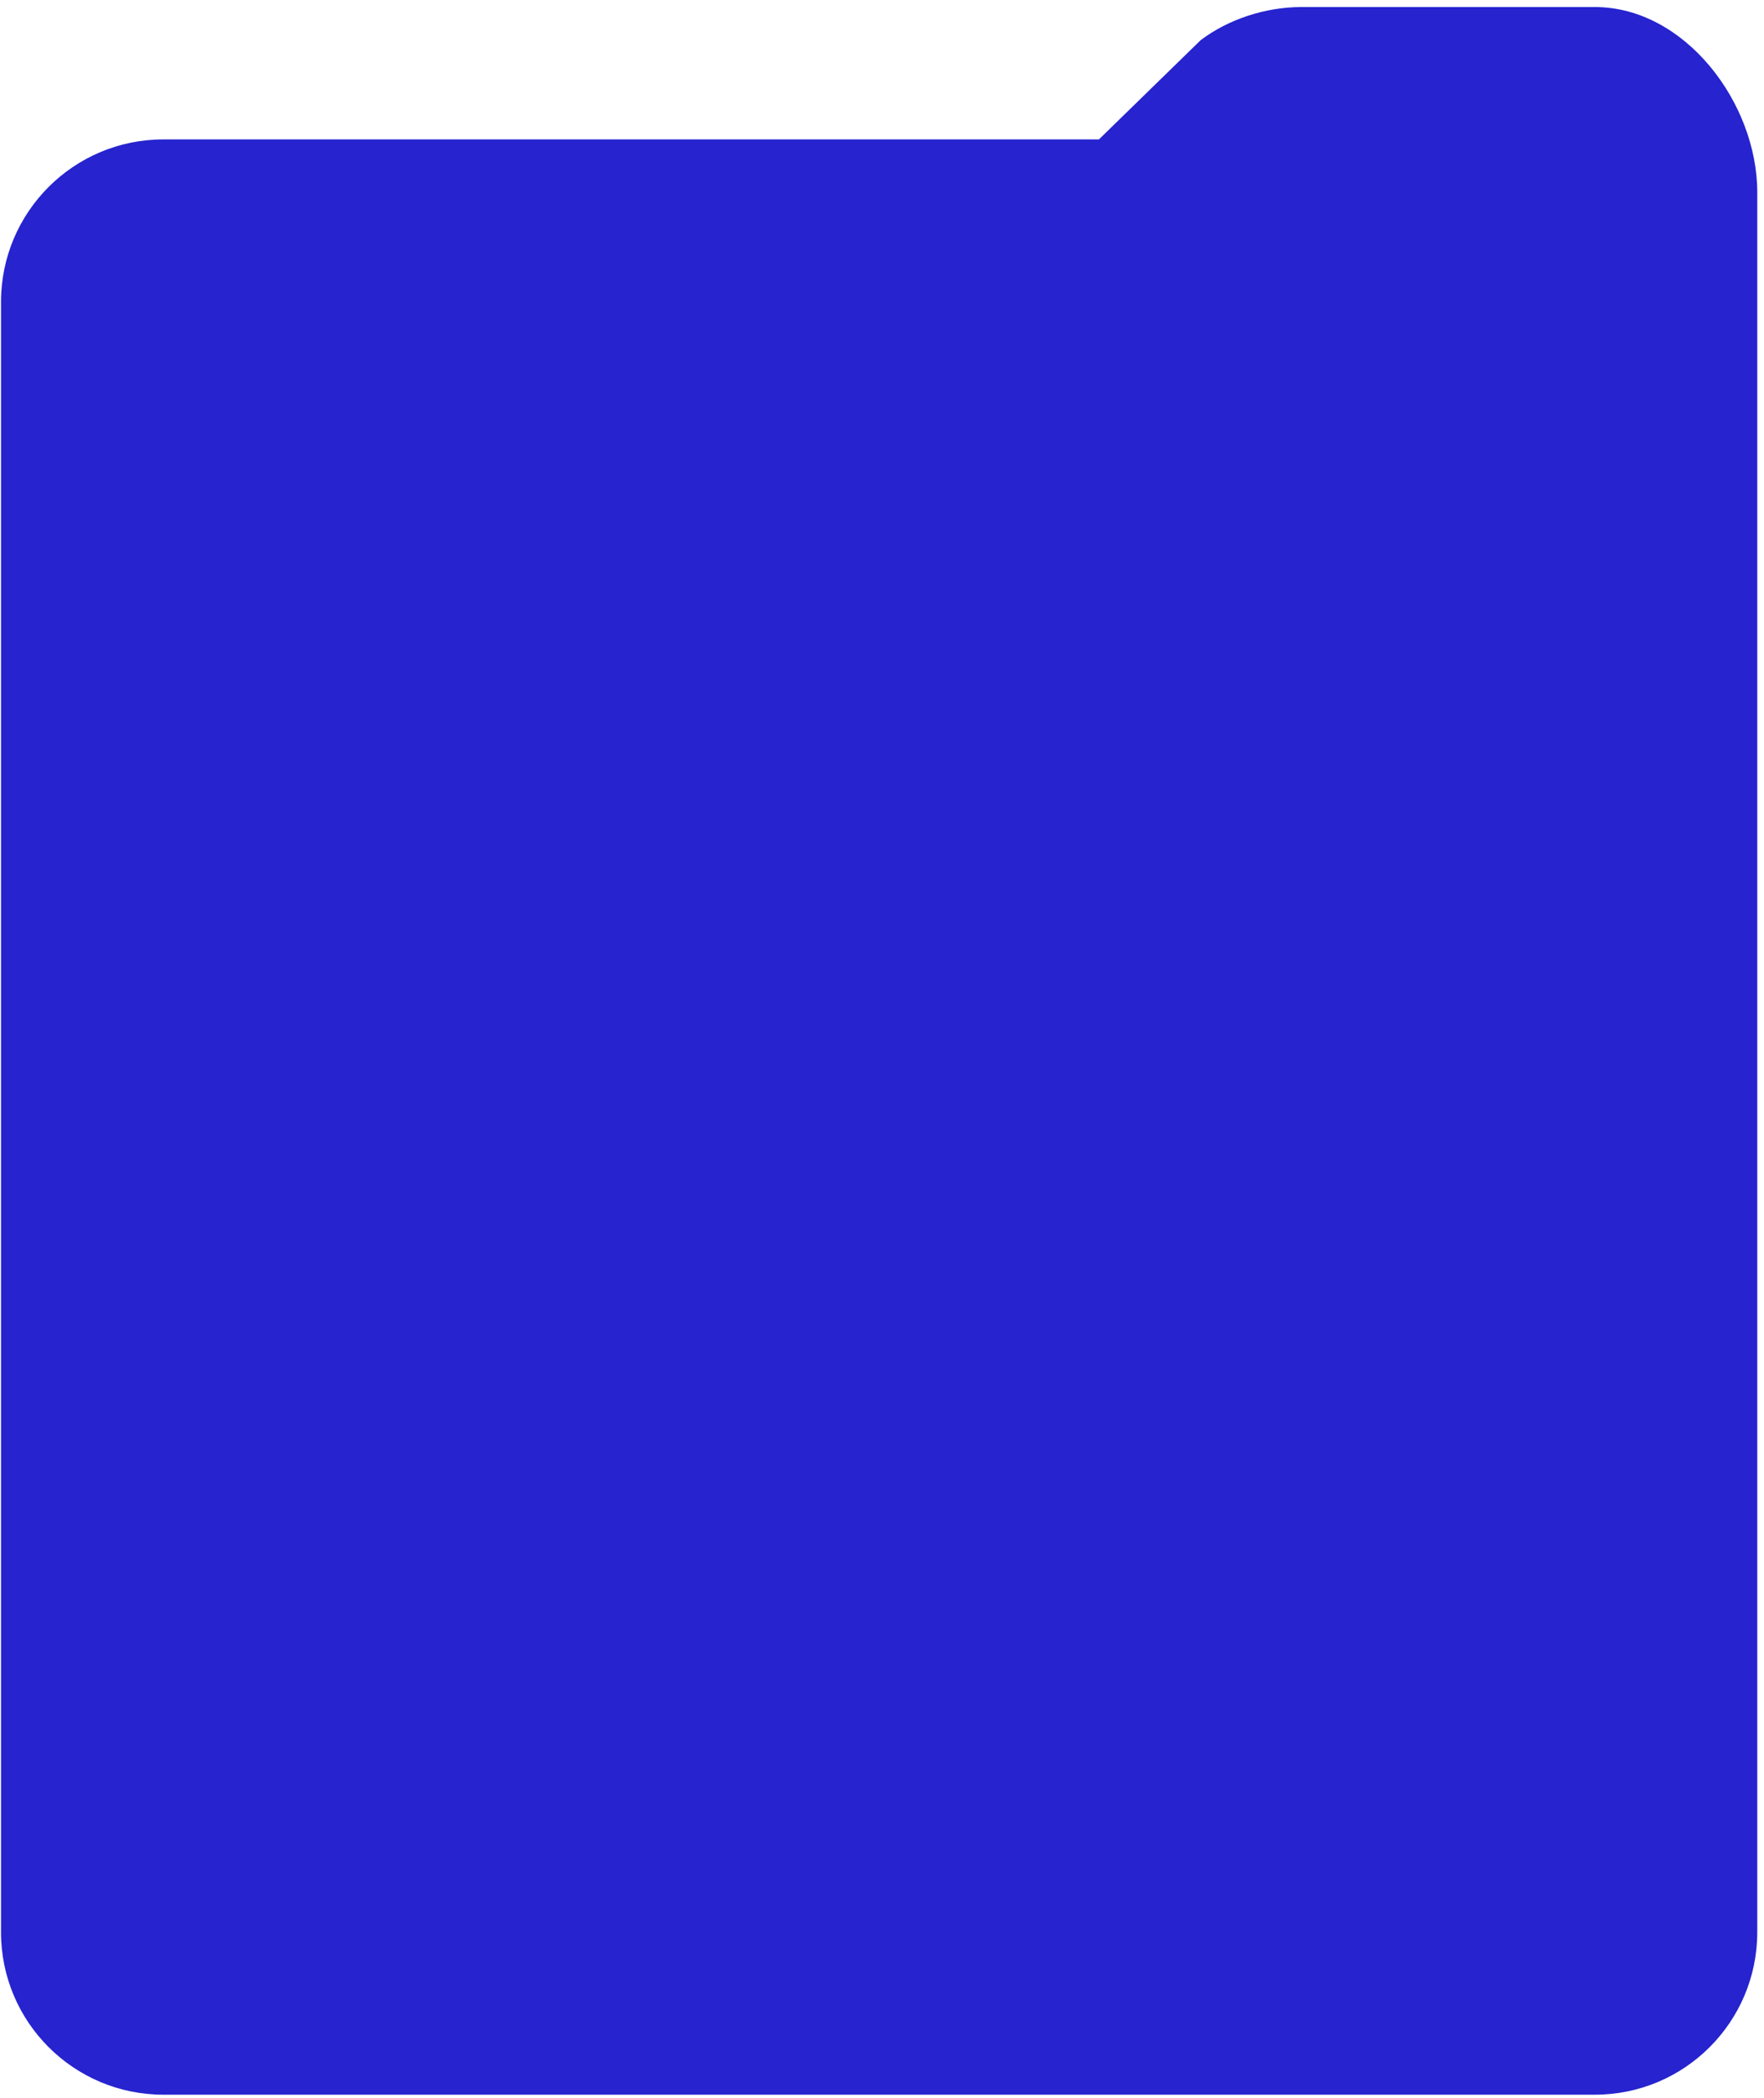 <?xml version="1.0" encoding="UTF-8"?> <svg xmlns="http://www.w3.org/2000/svg" viewBox="0 0 217.00 258.00" data-guides="{&quot;vertical&quot;:[],&quot;horizontal&quot;:[]}"><defs></defs><path fill="#2623cf" stroke="none" fill-opacity="1" stroke-width="1" stroke-opacity="1" id="tSvg17ab341e6e" title="Path 2" d="M0.126 37.117C0.126 26.085 9.069 17.142 20.101 17.142C58.462 17.142 96.823 17.142 135.185 17.142C139.353 13.078 143.522 9.014 147.69 4.949C151.042 2.407 155.589 0.866 160.12 0.866C171.577 0.867 196.196 0.866 196.196 0.866C207.228 0.866 216.171 12.62 216.171 23.652C216.171 94.964 216.171 166.276 216.171 237.588C216.171 248.62 207.228 257.563 196.196 257.563C137.498 257.563 78.8 257.563 20.101 257.563C9.07 257.563 0.126 248.62 0.126 237.588C0.126 170.765 0.126 103.941 0.126 37.117Z"></path></svg> 